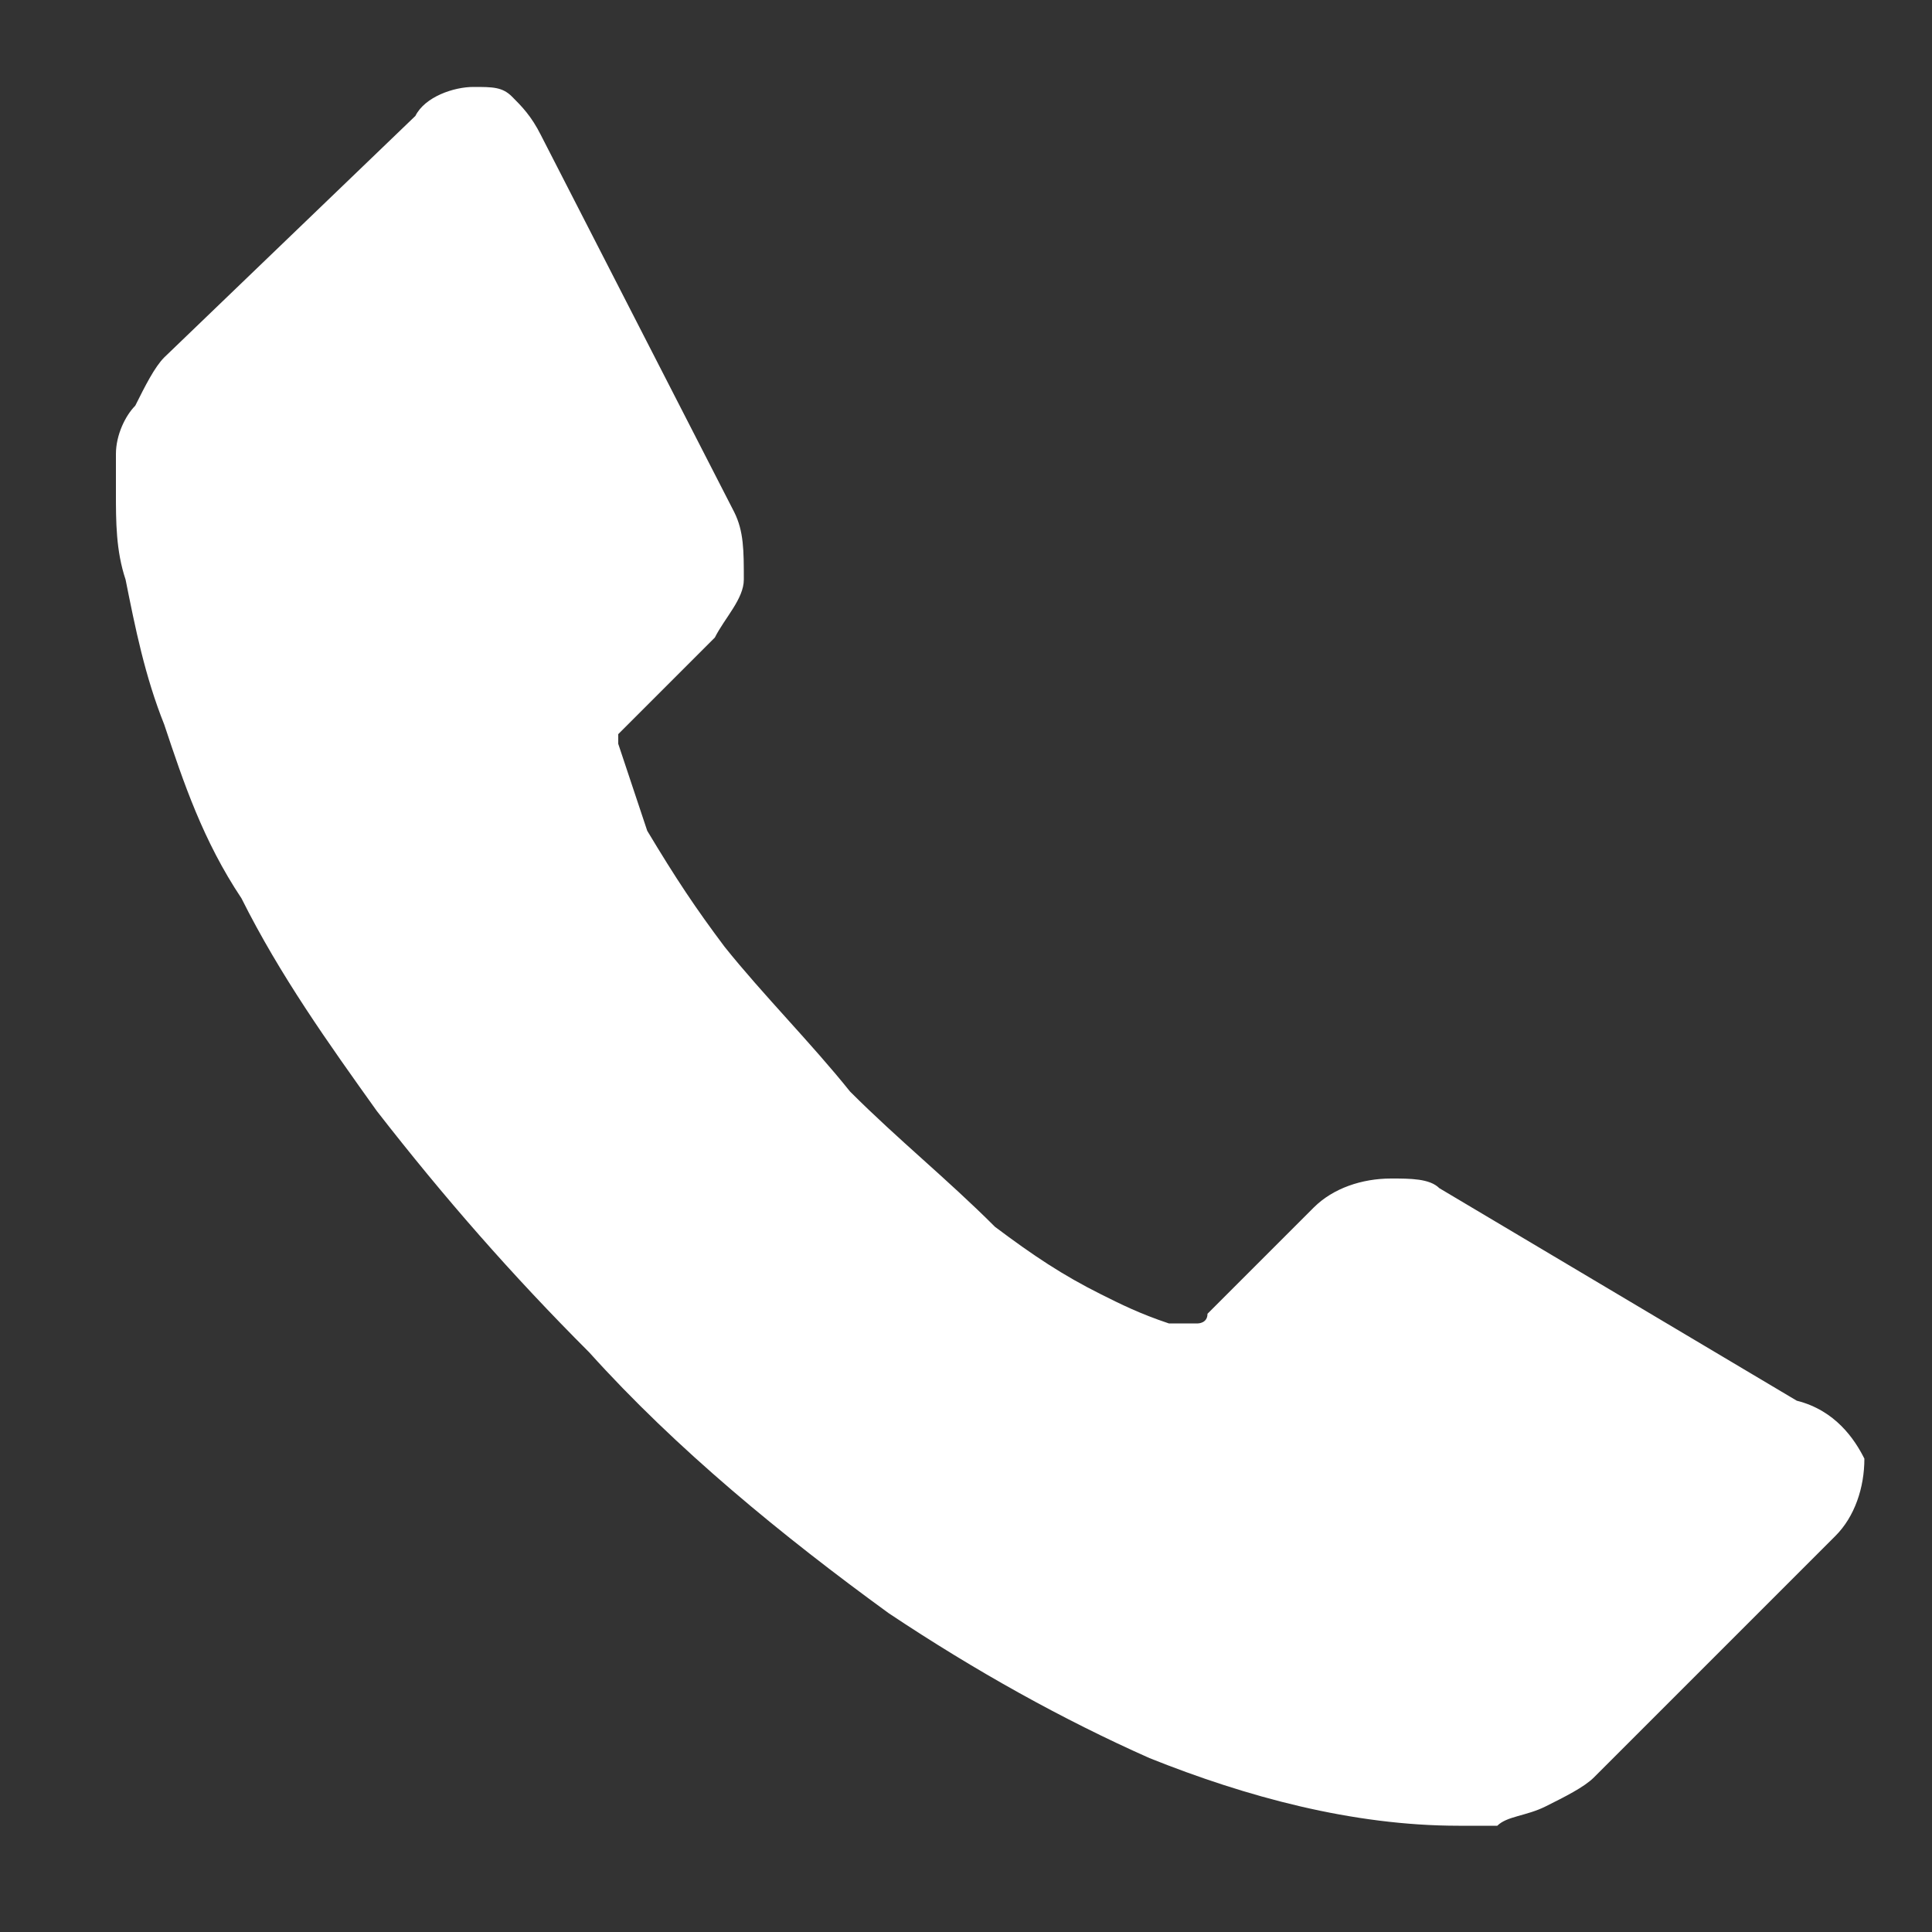 <?xml version="1.0" encoding="utf-8"?>
<!-- Generator: Adobe Illustrator 26.0.3, SVG Export Plug-In . SVG Version: 6.00 Build 0)  -->
<svg version="1.1" id="Layer_1" xmlns="http://www.w3.org/2000/svg" xmlns:xlink="http://www.w3.org/1999/xlink" x="0px" y="0px"
	 viewBox="0 0 20 20" style="enable-background:new 0 0 20 20;" xml:space="preserve">
<rect x="0" y="0" width="20" height="20" fill="#333333" stroke="none"/>
<style type="text/css">
	.st0{fill:#FFFFFF;}
</style>
<path class="st0" d="M19.3,15.1c0,0.3-0.1,0.6-0.3,0.8l-2.5,2.5c-0.1,0.1-0.3,0.2-0.5,0.3c-0.2,0.1-0.4,0.1-0.5,0.2h-0.4
	c-1.1,0-2.2-0.3-3.2-0.7c-0.9-0.4-1.8-0.9-2.7-1.5C8.1,15.9,7,15,6.1,14c-0.8-0.8-1.5-1.6-2.2-2.5c-0.5-0.7-1-1.4-1.4-2.2
	C2.1,8.7,1.9,8.1,1.7,7.5C1.5,7,1.4,6.5,1.3,6C1.2,5.7,1.2,5.4,1.2,5.1c0-0.2,0-0.4,0-0.4c0-0.2,0.1-0.4,0.2-0.5
	C1.5,4,1.6,3.8,1.7,3.7l2.6-2.5C4.4,1,4.7,0.9,4.9,0.9c0.2,0,0.3,0,0.4,0.1c0.1,0.1,0.2,0.2,0.3,0.4l2,3.9c0.1,0.2,0.1,0.4,0.1,0.7
	c0,0.2-0.2,0.4-0.3,0.6L6.5,7.5c0,0-0.1,0.1-0.1,0.1c0,0,0,0.1,0,0.1c0.1,0.3,0.2,0.6,0.3,0.9C7,9.1,7.2,9.4,7.5,9.8
	c0.4,0.5,0.9,1,1.3,1.5c0.5,0.5,1,0.9,1.5,1.4c0.4,0.3,0.7,0.5,1.1,0.7c0.2,0.1,0.4,0.2,0.7,0.3h0.2c0,0,0.1,0,0.1,0
	c0,0,0.1,0,0.1-0.1l1.1-1.1c0.2-0.2,0.5-0.3,0.8-0.3c0.2,0,0.4,0,0.5,0.1l0,0l3.7,2.2C19,14.6,19.2,14.9,19.3,15.1z"/>
</svg>
